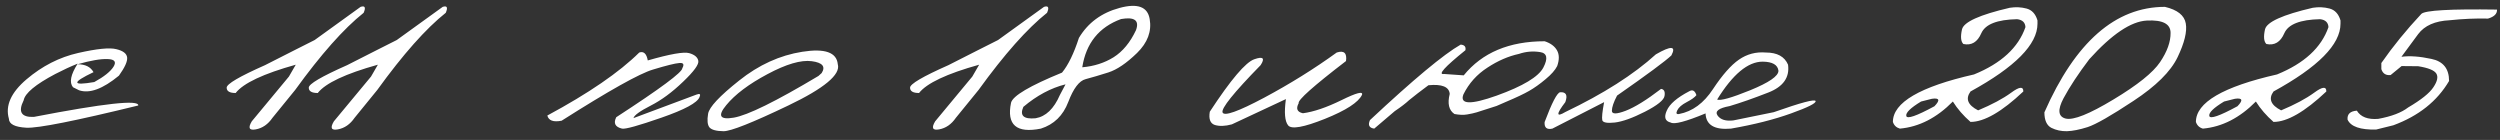 <?xml version="1.0" encoding="UTF-8"?> <svg xmlns="http://www.w3.org/2000/svg" width="393" height="22" viewBox="0 0 393 22" fill="none"><rect x="0" y="0" width="393" height="22" fill="#333333" stroke="none"/><path d="M12.284 8.328C15.235 7.658 17.237 7.459 18.29 7.73C19.358 7.985 19.924 8.424 19.988 9.046C20.052 9.652 19.621 10.601 18.696 11.893C16.16 13.983 14.07 14.748 12.428 14.19L11.471 13.711C10.864 12.962 11.112 11.726 12.212 10.003C11.096 10.45 9.923 10.992 8.695 11.63C5.585 13.273 3.926 14.652 3.719 15.769C2.809 17.587 3.344 18.457 5.322 18.377C16.391 16.24 21.862 15.641 21.735 16.582C11.829 19.007 5.968 20.171 4.149 20.076C2.331 19.98 1.414 19.509 1.398 18.664C0.808 16.606 1.733 14.541 4.173 12.467C6.63 10.378 9.333 8.998 12.284 8.328ZM12.188 10.099C13.401 10.099 14.238 10.513 14.701 11.343C11.255 12.986 11.295 13.504 14.82 12.898C16.335 12.069 17.34 11.271 17.835 10.505C18.329 9.724 18.026 9.317 16.926 9.285C15.841 9.237 14.262 9.508 12.188 10.099ZM56.688 1.079C57.373 0.855 57.533 1.166 57.166 2.012C54.04 4.5 50.451 8.543 46.399 14.142L42.834 18.52C42.133 19.541 41.255 20.148 40.203 20.339C39.166 20.53 38.959 20.108 39.581 19.071L45.418 12.037L46.495 10.17C41.407 11.59 38.257 13.073 37.044 14.621C36.103 14.621 35.633 14.341 35.633 13.783C35.617 13.209 37.627 12.029 41.662 10.242L46.328 7.874C47.061 7.507 48.106 6.98 49.462 6.294L56.688 1.079ZM69.594 1.079C70.28 0.855 70.439 1.166 70.073 2.012C66.946 4.5 63.357 8.543 59.306 14.142L55.741 18.52C55.039 19.541 54.162 20.148 53.109 20.339C52.072 20.53 51.865 20.108 52.487 19.071L58.325 12.037L59.402 10.17C54.313 11.59 51.163 13.073 49.951 14.621C49.01 14.621 48.539 14.341 48.539 13.783C48.523 13.209 50.533 12.029 54.569 10.242L59.234 7.874C59.968 7.507 61.013 6.98 62.368 6.294L69.594 1.079ZM100.49 8.256C101.192 8.017 101.638 8.432 101.83 9.5C105.323 8.496 107.492 8.113 108.337 8.352C109.183 8.591 109.661 8.99 109.773 9.548C109.901 10.107 109.103 11.207 107.38 12.85C105.674 14.493 103.975 15.745 102.284 16.606C100.594 17.468 99.692 18.122 99.581 18.568L109.51 14.86C110.02 14.668 110.172 14.804 109.964 15.267C109.614 16.16 107.62 17.236 103.983 18.497C100.362 19.757 98.297 20.331 97.786 20.219C96.702 19.964 96.398 19.366 96.877 18.425C103.8 13.927 107.261 11.359 107.261 10.721C107.596 10.115 107.436 9.843 106.782 9.907C106.128 9.955 104.749 10.298 102.643 10.936C100.538 11.558 95.752 14.238 88.288 18.975C86.996 19.23 86.246 18.959 86.039 18.162C92.531 14.668 97.348 11.367 100.49 8.256ZM126.125 8.137C129.666 7.578 131.524 8.232 131.7 10.099C132.178 11.71 129.586 13.871 123.924 16.582C118.261 19.294 114.864 20.642 113.731 20.626C112.599 20.61 111.865 20.411 111.53 20.028C111.211 19.629 111.139 18.911 111.315 17.875C111.49 16.838 113.117 15.099 116.196 12.659C119.274 10.202 122.584 8.695 126.125 8.137ZM114.162 16.535C112.774 18.209 113.165 18.863 115.334 18.497C117.52 18.13 121.962 15.944 128.661 11.941L129.163 11.486C129.817 10.466 129.299 9.843 127.608 9.62C125.918 9.397 123.597 10.075 120.646 11.654C117.711 13.217 115.55 14.844 114.162 16.535ZM164.116 1.079C164.802 0.855 164.962 1.166 164.595 2.012C161.468 4.5 157.879 8.543 153.828 14.142L150.263 18.52C149.561 19.541 148.684 20.148 147.631 20.339C146.595 20.53 146.387 20.108 147.009 19.071L152.847 12.037L153.924 10.17C148.836 11.59 145.685 13.073 144.473 14.621C143.532 14.621 143.061 14.341 143.061 13.783C143.046 13.209 145.055 12.029 149.091 10.242L153.756 7.874C154.49 7.507 155.535 6.98 156.891 6.294L164.116 1.079ZM175.994 1.246C178.833 0.48 180.412 1.063 180.731 2.993C181.066 4.923 180.404 6.701 178.745 8.328C177.086 9.939 175.579 10.96 174.223 11.391C172.868 11.821 171.679 12.172 170.658 12.443C169.654 12.699 168.744 13.895 167.931 16.032C167.117 18.17 165.682 19.565 163.624 20.219C159.78 20.985 158.217 19.629 158.935 16.152C159.206 15.067 161.878 13.488 166.95 11.415C167.923 10.234 168.808 8.416 169.606 5.959C171.025 3.583 173.155 2.012 175.994 1.246ZM170.132 10.577C171.982 10.418 173.625 9.891 175.061 8.998C176.496 8.089 177.669 6.669 178.578 4.739C179.136 3.208 178.355 2.626 176.233 2.993C172.756 4.269 170.722 6.797 170.132 10.577ZM160.873 16.798C160.267 18.17 160.905 18.768 162.787 18.592C164.398 18.321 165.674 17.101 166.615 14.932L167.5 13.257C165.203 13.831 162.994 15.011 160.873 16.798ZM210.133 8.256C211.282 7.889 211.768 8.336 211.593 9.596C206.457 13.536 203.976 15.745 204.152 16.224C203.689 17.085 203.912 17.611 204.822 17.803C206.512 17.579 208.53 16.894 210.875 15.745C213.235 14.581 214.312 14.302 214.105 14.908C213.547 16.088 211.601 17.348 208.267 18.688C204.949 20.012 203.027 20.355 202.501 19.717C201.974 19.079 201.855 17.699 202.142 15.578L193.648 19.549C192.595 19.836 191.702 19.868 190.969 19.645C190.251 19.406 189.988 18.712 190.179 17.564C193.481 12.523 195.818 9.772 197.189 9.309C198.561 8.831 198.888 9.142 198.17 10.242C193.927 14.581 191.934 17.061 192.189 17.683C192.46 18.305 194.637 17.532 198.72 15.362C202.804 13.177 206.608 10.808 210.133 8.256ZM242.826 6.486C243.751 6.789 244.397 7.267 244.764 7.921C245.131 8.575 245.139 9.397 244.788 10.386C244.469 11.024 243.855 11.718 242.946 12.467C242.053 13.217 241.199 13.823 240.386 14.286C239.588 14.748 238.376 15.322 236.749 16.008L235.266 16.654C233.607 17.197 232.562 17.532 232.131 17.659C231.701 17.787 231.198 17.898 230.624 17.994C230.066 18.09 229.404 18.066 228.638 17.922C227.761 17.332 227.514 16.279 227.897 14.764C227.801 13.648 226.684 13.193 224.547 13.4C223.319 14.31 222.306 15.091 221.508 15.745C220.982 16.24 220.232 16.814 219.259 17.468L216.029 20.219C215.232 20.108 215.009 19.661 215.359 18.879C222.202 12.483 226.955 8.528 229.619 7.012C230.225 7.06 230.473 7.355 230.361 7.897C227.075 10.545 225.959 11.789 227.011 11.63L230.098 11.845C233.001 8.272 237.244 6.486 242.826 6.486ZM230.05 14.836C229.428 16.431 231.174 16.495 235.29 15.027C239.405 13.544 241.845 12.076 242.611 10.625C243.377 9.158 243.201 8.344 242.085 8.185C240.968 8.009 239.867 8.105 238.783 8.472C237.108 8.839 235.457 9.556 233.83 10.625C232.171 11.694 230.911 13.097 230.05 14.836ZM260.303 8.543C262.711 7.156 263.525 7.212 262.743 8.711C261.802 9.604 258.955 11.71 254.202 15.027C253.659 16.064 253.388 16.862 253.388 17.42C253.388 17.962 254.106 17.962 255.541 17.42C256.993 16.862 258.851 15.713 261.116 13.975C261.595 14.038 261.778 14.405 261.666 15.075C261.571 15.729 260.542 16.559 258.58 17.564C256.634 18.552 255.055 19.119 253.843 19.262C252.646 19.39 251.992 19.27 251.881 18.903C251.785 18.52 251.881 17.572 252.168 16.056L244.033 20.219C243.156 20.411 242.749 20.068 242.813 19.19C243.961 16.144 244.775 14.581 245.253 14.501C246.194 14.437 246.466 14.956 246.067 16.056C244.615 17.954 244.615 18.473 246.067 17.611C252.064 14.74 256.809 11.718 260.303 8.543ZM277.588 8.256C279.374 8.256 280.538 8.894 281.081 10.17C281.352 12.18 280.315 13.64 277.97 14.549C275.642 15.458 273.616 16.168 271.893 16.678C270.171 16.997 269.54 17.492 270.003 18.162C270.466 18.816 271.295 19.071 272.491 18.927L278.832 17.635C283.138 16.12 285.332 15.538 285.411 15.889C285.507 16.224 284.223 16.87 281.559 17.827C278.911 18.784 275.761 19.581 272.109 20.219C269.509 20.443 268.177 19.645 268.113 17.827C265.003 19.119 263.176 19.597 262.634 19.262C261.757 19.055 261.549 18.433 262.012 17.396C262.458 16.359 263.631 15.346 265.529 14.357C266.055 14.038 266.438 14.238 266.677 14.956C266.422 15.29 265.912 15.657 265.146 16.056C264.38 16.455 263.886 16.886 263.663 17.348C263.439 17.811 263.535 18.002 263.95 17.922C266.055 17.524 267.834 16.216 269.285 13.998C270.753 11.781 272.109 10.242 273.353 9.381C274.613 8.504 276.024 8.129 277.588 8.256ZM269.931 15.649C270.442 15.873 272.172 15.386 275.123 14.19C278.09 12.978 279.573 11.957 279.573 11.127C279.462 10.186 278.632 9.708 277.085 9.692C274.772 9.692 272.388 11.678 269.931 15.649ZM315.938 1.222C316.847 1.079 317.724 1.118 318.57 1.342C319.415 1.565 319.989 2.187 320.292 3.208V3.734C320.292 6.988 316.783 10.537 309.765 14.381C308.935 15.53 309.334 16.519 310.961 17.348C313.13 16.439 314.861 15.514 316.153 14.573C317.445 13.616 318.083 13.552 318.067 14.381C314.686 17.572 311.918 19.166 309.765 19.166C308.632 18.178 307.707 17.109 306.989 15.96C304.453 18.529 301.678 19.948 298.663 20.219C298.105 20.06 297.738 19.709 297.563 19.166C297.563 16.12 301.814 13.632 310.315 11.702C314.59 9.963 317.286 7.483 318.402 4.261C318.354 3.527 317.916 3.112 317.086 3.017C313.96 3.08 312.086 3.814 311.464 5.218C310.857 6.621 309.916 7.188 308.64 6.917C308.242 6.534 308.17 5.768 308.425 4.62C308.696 3.455 311.2 2.323 315.938 1.222ZM301.989 15.96C300.33 16.965 299.557 17.723 299.668 18.233C299.796 18.744 301.271 18.233 304.094 16.702C305.02 15.745 304.884 15.354 303.688 15.53L301.989 15.96ZM340.329 1.079C342.291 1.541 343.383 2.41 343.606 3.687C343.83 4.963 343.399 6.733 342.314 8.998C341.23 11.247 338.917 13.536 335.376 15.865C331.851 18.194 329.45 19.565 328.174 19.98C326.914 20.379 325.83 20.594 324.92 20.626C324.027 20.642 323.214 20.466 322.48 20.1C321.746 19.717 321.379 18.903 321.379 17.659C326.244 6.605 332.561 1.079 340.329 1.079ZM324.394 15.434C323.421 17.268 323.533 18.337 324.729 18.64C325.941 18.927 328.437 17.93 332.218 15.649C336.014 13.368 338.462 11.407 339.563 9.764C340.68 8.105 341.23 6.574 341.214 5.17C341.214 3.75 339.97 3.104 337.481 3.232C334.993 3.36 331.978 5.385 328.437 9.309C326.731 11.558 325.383 13.6 324.394 15.434ZM363.571 1.222C364.48 1.079 365.358 1.118 366.203 1.342C367.048 1.565 367.622 2.187 367.926 3.208V3.734C367.926 6.988 364.416 10.537 357.398 14.381C356.569 15.53 356.968 16.519 358.594 17.348C360.764 16.439 362.494 15.514 363.786 14.573C365.078 13.616 365.716 13.552 365.7 14.381C362.319 17.572 359.552 19.166 357.398 19.166C356.266 18.178 355.341 17.109 354.623 15.96C352.087 18.529 349.311 19.948 346.297 20.219C345.738 20.06 345.372 19.709 345.196 19.166C345.196 16.12 349.447 13.632 357.948 11.702C362.223 9.963 364.919 7.483 366.035 4.261C365.988 3.527 365.549 3.112 364.719 3.017C361.593 3.08 359.719 3.814 359.097 5.218C358.491 6.621 357.55 7.188 356.274 6.917C355.875 6.534 355.803 5.768 356.058 4.62C356.33 3.455 358.834 2.323 363.571 1.222ZM349.622 15.96C347.963 16.965 347.19 17.723 347.302 18.233C347.429 18.744 348.905 18.233 351.728 16.702C352.653 15.745 352.517 15.354 351.321 15.53L349.622 15.96ZM391.12 2.921C389.222 2.873 387.204 2.961 385.067 3.184C382.786 3.296 381.143 4.021 380.138 5.361L377.506 8.926C378.814 8.751 380.385 8.862 382.22 9.261C384.07 9.644 384.995 10.8 384.995 12.73C383.129 15.905 380.21 18.225 376.238 19.693L373.535 20.363C371.046 20.427 369.547 19.908 369.037 18.808C368.957 17.946 369.443 17.476 370.496 17.396C371.102 18.385 372.219 18.816 373.846 18.688C375.935 18.305 377.506 17.707 378.559 16.894C380.601 15.697 381.925 14.637 382.531 13.711C383.153 12.786 383.304 12.069 382.985 11.558C382.666 11.048 381.717 10.665 380.138 10.41L377.53 10.386L375.808 11.797C375.058 11.877 374.571 11.566 374.348 10.864V9.907C376.182 7.275 378.28 4.699 380.641 2.179C381.231 1.621 385.195 1.398 392.532 1.509C392.564 2.163 392.093 2.634 391.12 2.921Z" fill="white"></path></svg> 